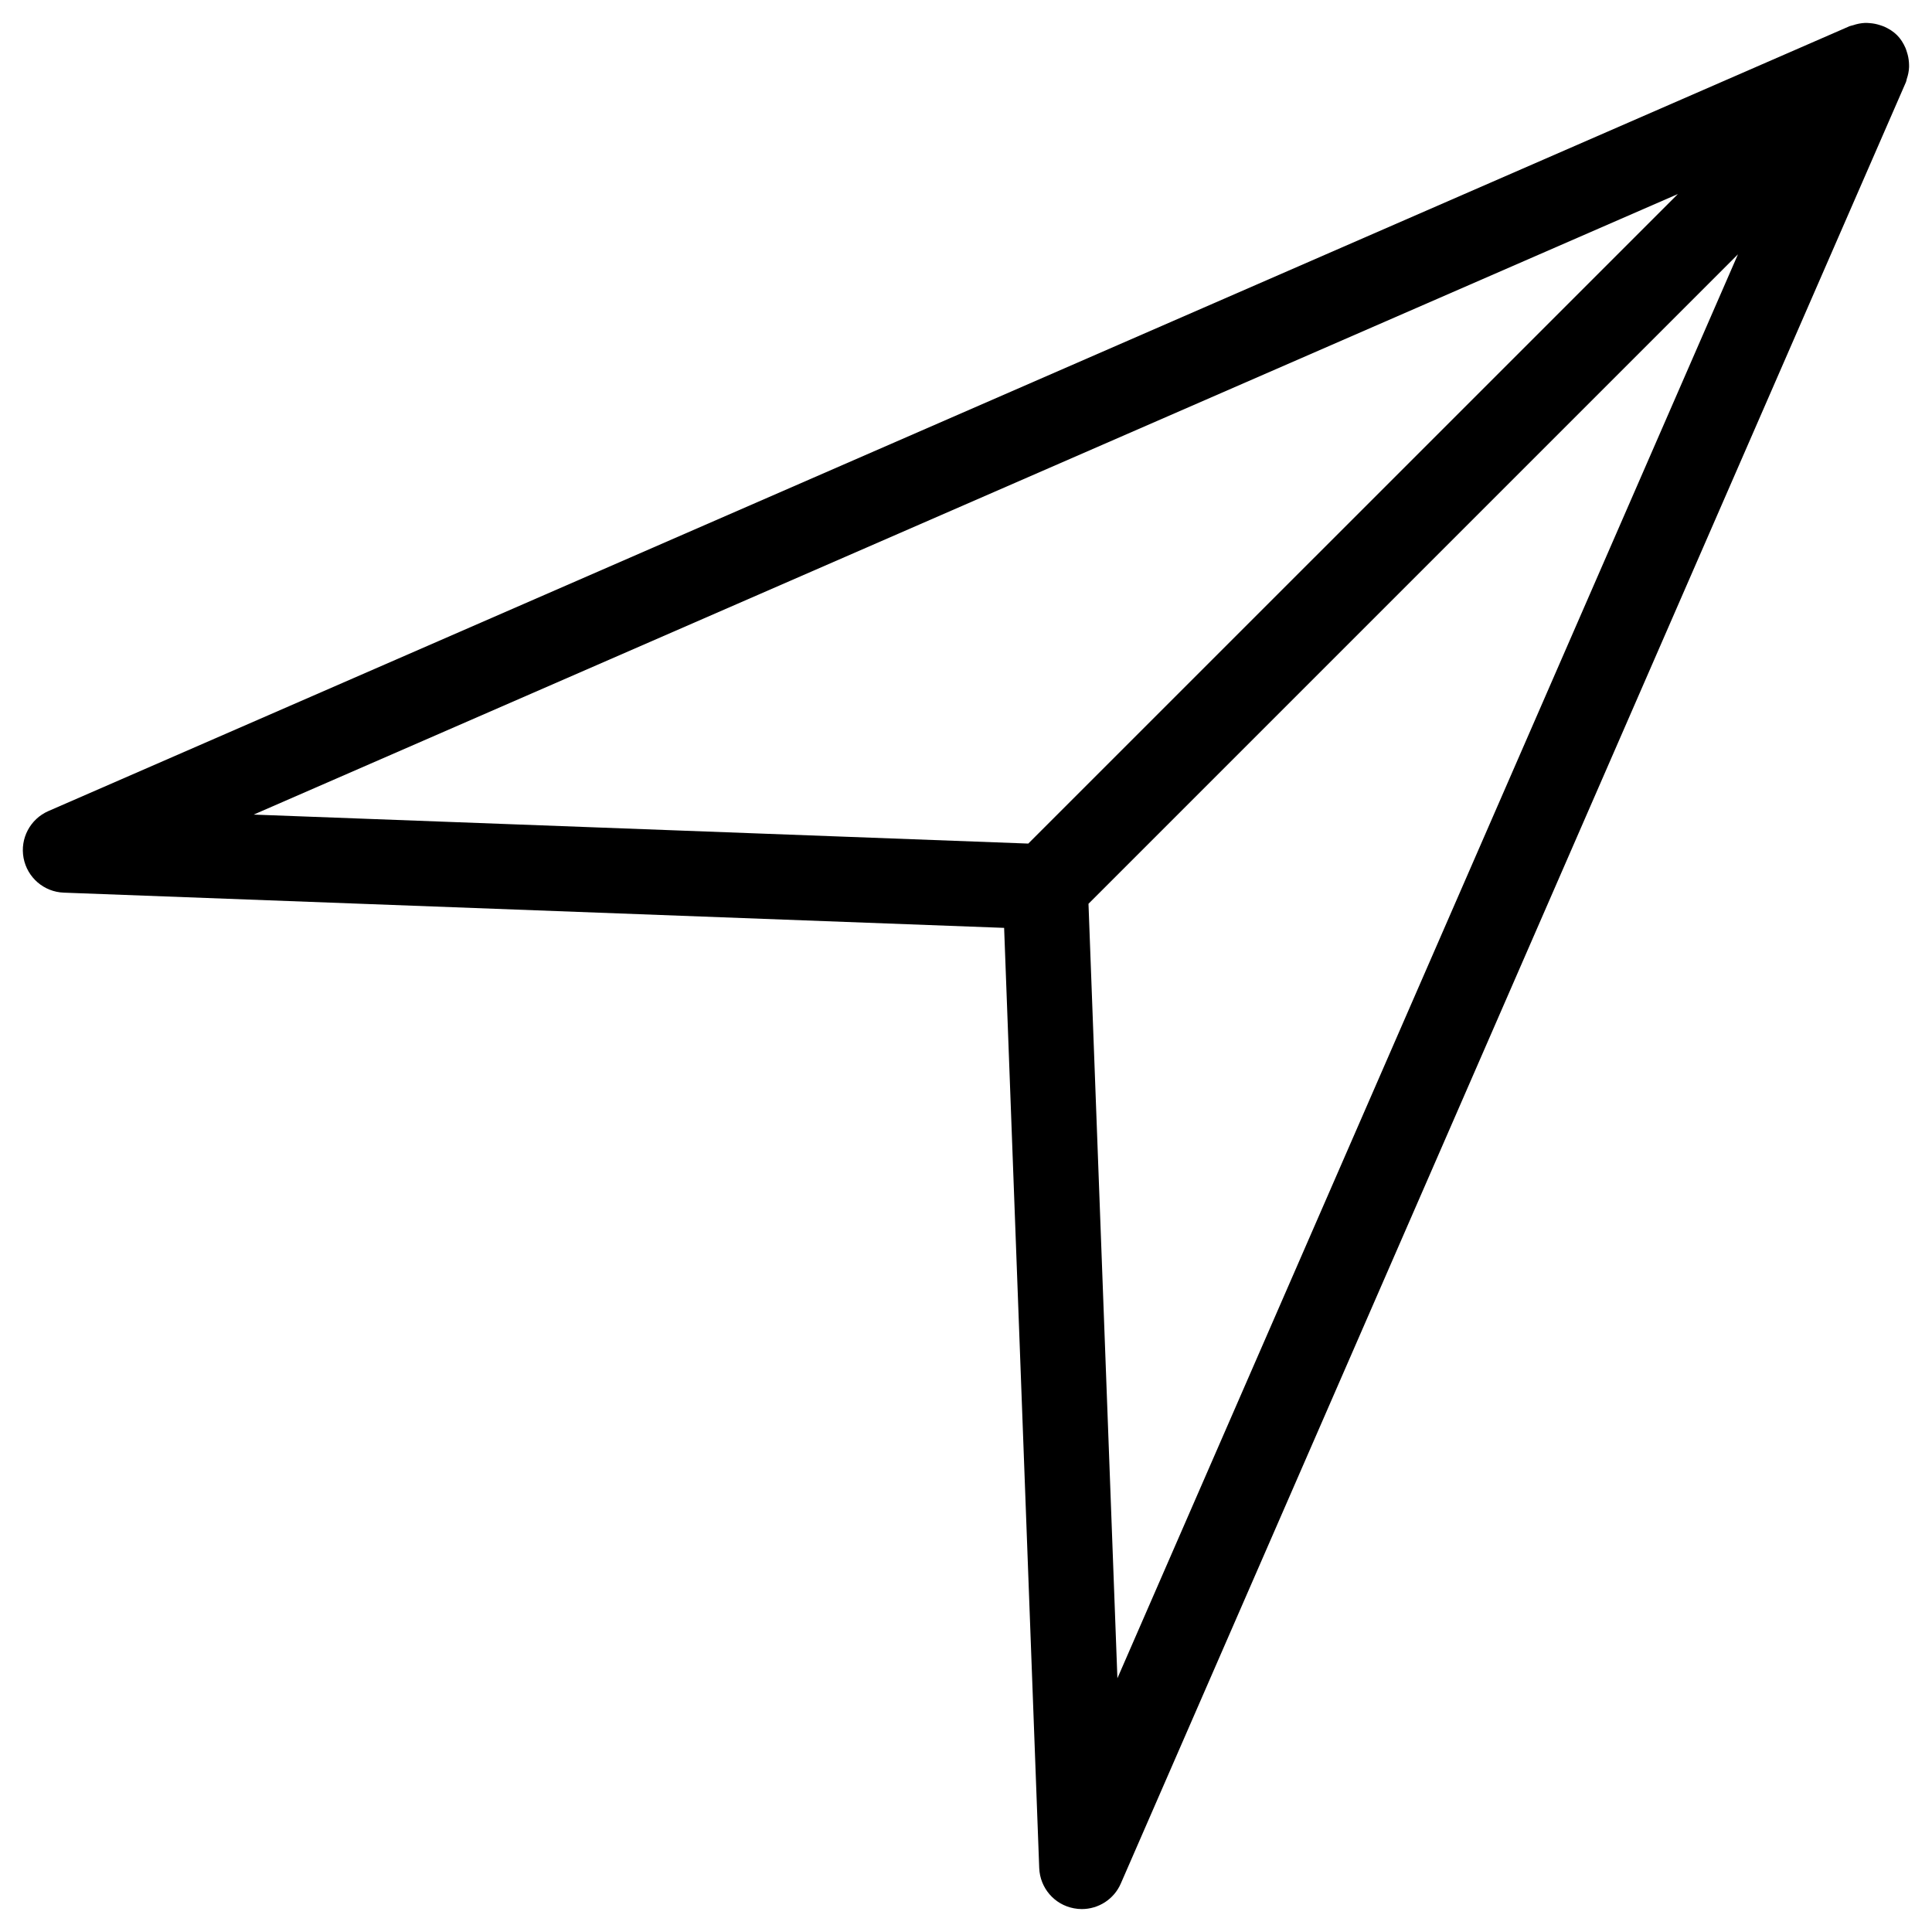 <?xml version="1.0" encoding="utf-8"?>
<!-- Generator: Adobe Illustrator 25.0.0, SVG Export Plug-In . SVG Version: 6.00 Build 0)  -->
<svg version="1.1" id="Capa_1" xmlns="http://www.w3.org/2000/svg" xmlns:xlink="http://www.w3.org/1999/xlink" x="0px" y="0px"
	 viewBox="0 0 300 300" style="enable-background:new 0 0 300 300;" xml:space="preserve">
<path d="M296.42,9.7c-0.04-0.56-0.14-1.09-0.32-1.62c-0.07-0.22-0.13-0.44-0.23-0.66c-0.32-0.72-0.73-1.4-1.31-1.97
	c-0.58-0.58-1.25-0.98-1.97-1.31c-0.23-0.1-0.45-0.16-0.68-0.24c-0.52-0.17-1.03-0.27-1.58-0.31c-0.25-0.02-0.49-0.04-0.75-0.03
	c-0.62,0.03-1.23,0.15-1.84,0.36c-0.14,0.05-0.28,0.05-0.41,0.11c-0.03,0.01-0.06,0.01-0.09,0.02L7.52,125.94
	c-2.83,1.23-4.43,4.26-3.86,7.29c0.57,3.03,3.16,5.27,6.25,5.38l146.01,5.47l5.45,145.99c0.12,3.09,2.34,5.68,5.38,6.25
	c0.41,0.08,0.82,0.12,1.23,0.12c2.59,0,5-1.52,6.06-3.97L295.95,12.76c0.01-0.03,0.01-0.06,0.03-0.09c0.05-0.13,0.06-0.26,0.1-0.4
	c0.21-0.62,0.34-1.24,0.36-1.87C296.45,10.16,296.43,9.94,296.42,9.7z M159.67,130.99l-120.28-4.5l221.15-96.36L159.67,130.99z
	 M173.51,260.6l-4.49-120.26L269.87,39.49L173.51,260.6z"/>
</svg>
